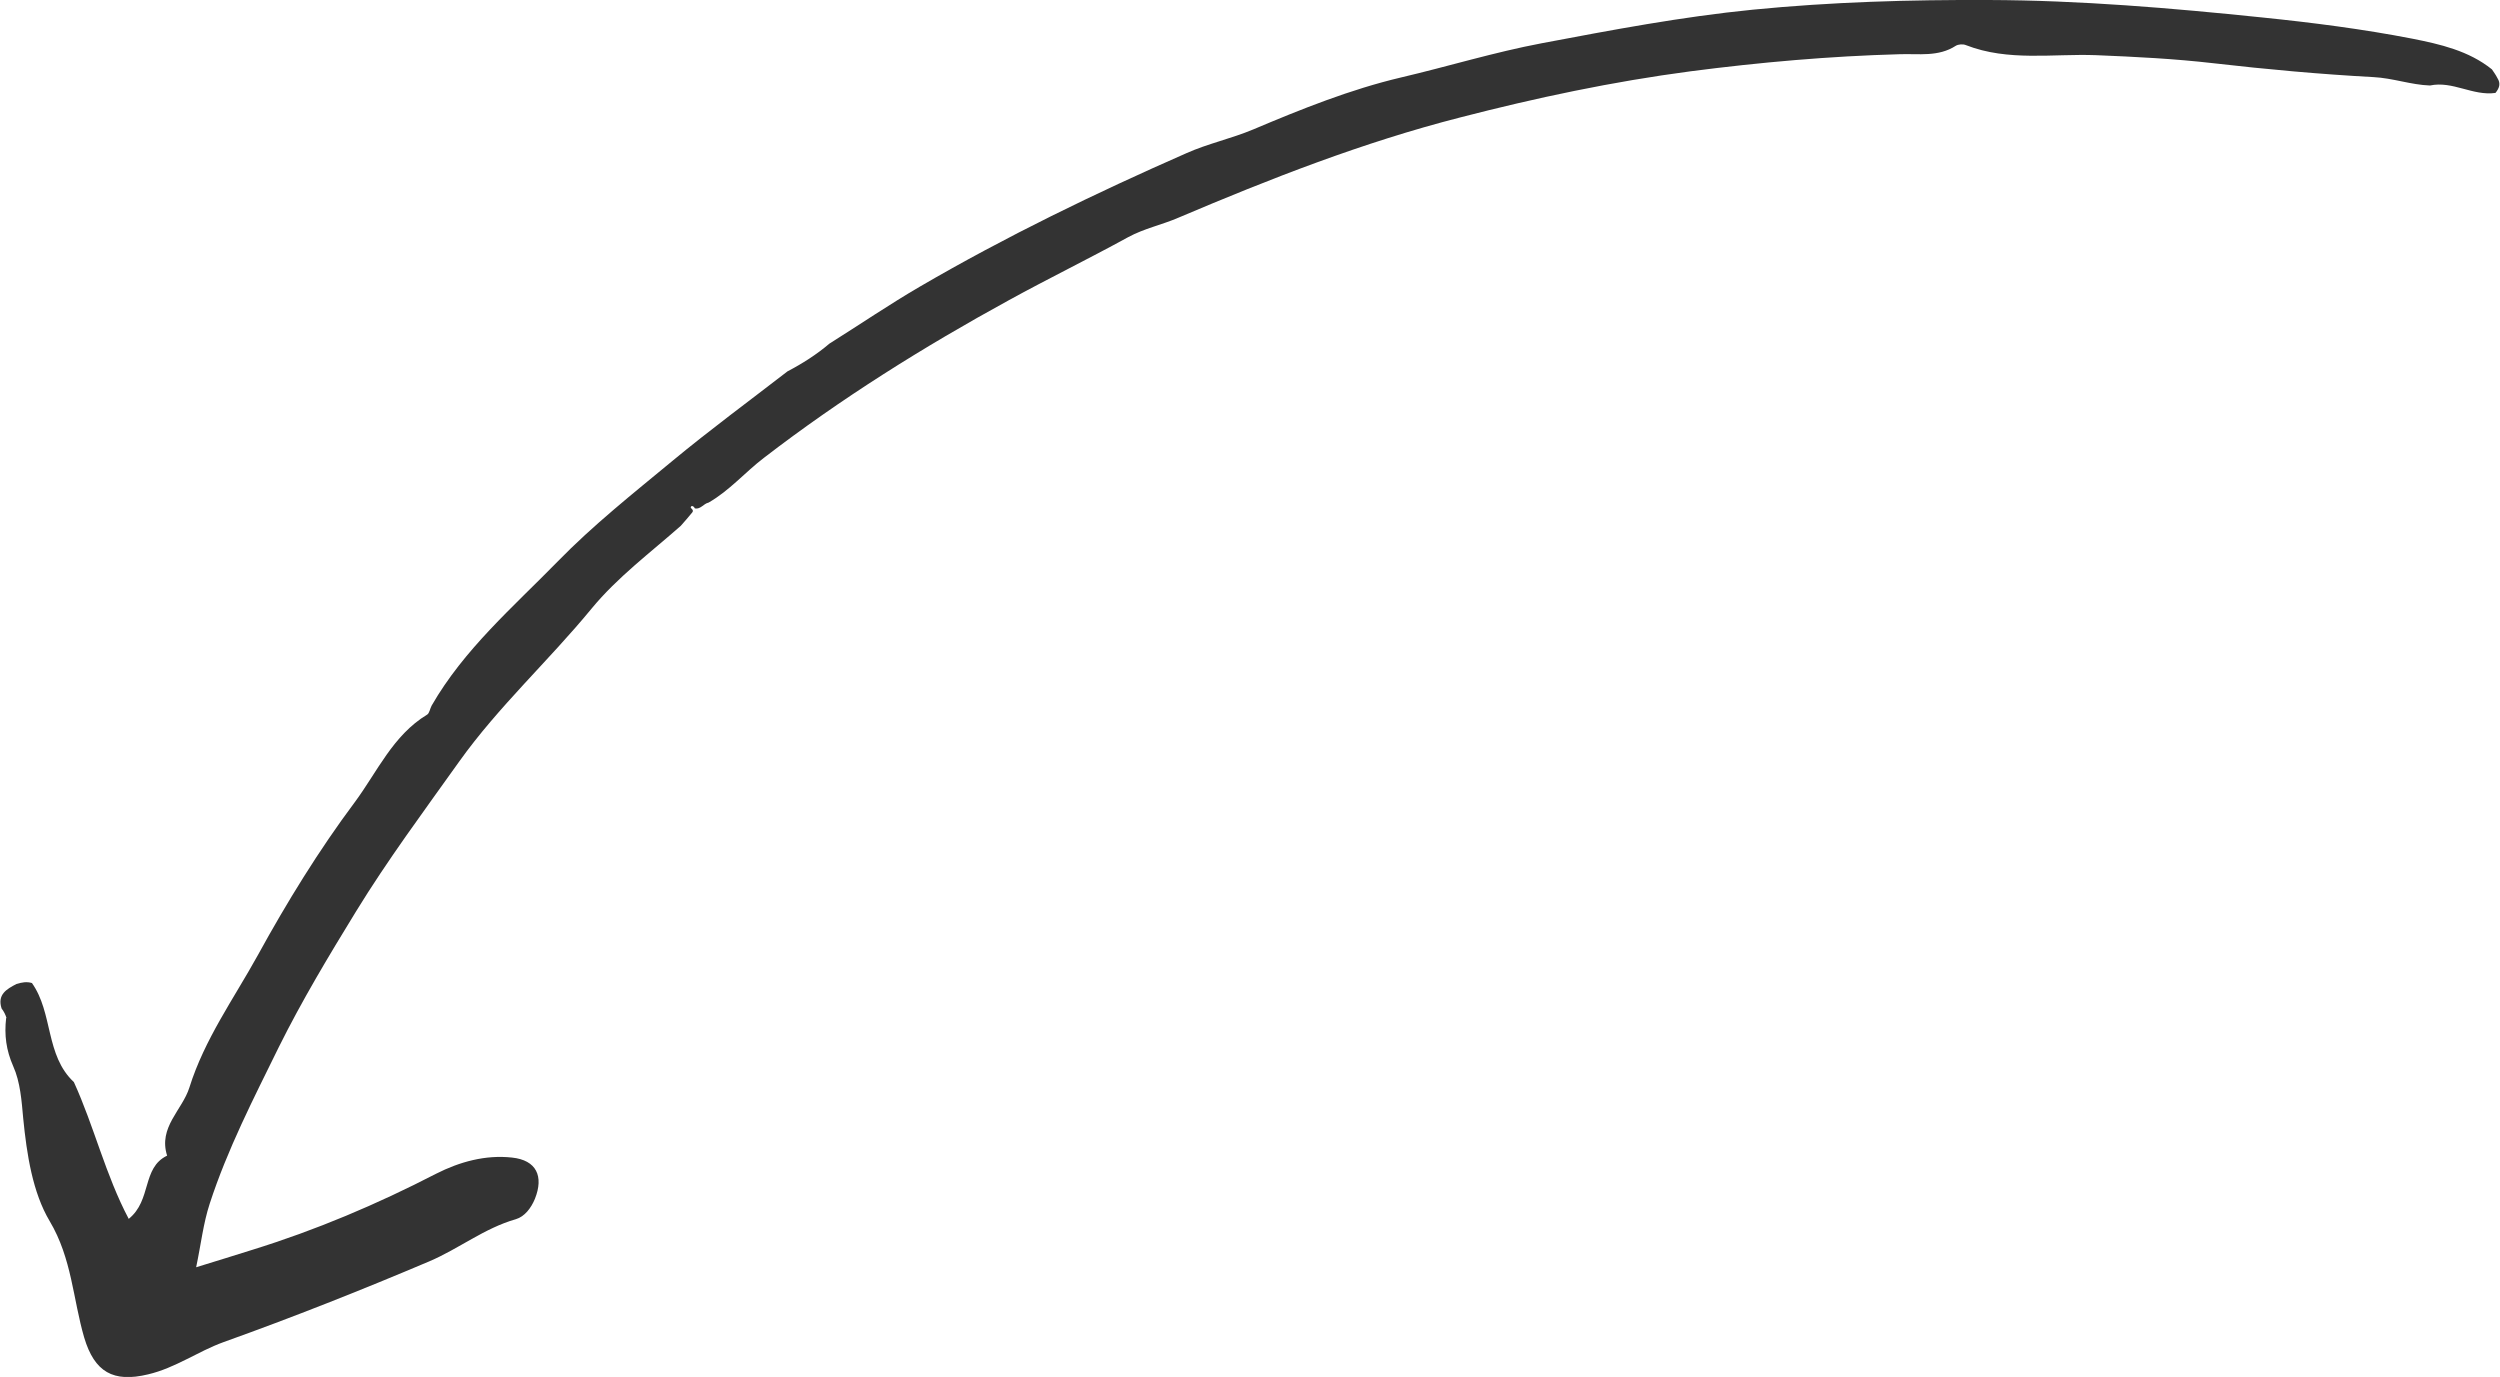 <svg xmlns="http://www.w3.org/2000/svg" id="Layer_2" data-name="Layer 2" viewBox="0 0 77.49 42.68"><defs><style>      .cls-1 {        fill: #333;      }    </style></defs><g id="Layer_1-2" data-name="Layer 1"><path class="cls-1" d="m.19,31.56c-.06.52,0,.99.22,1.49.22.49.26,1.07.31,1.62.11,1.11.29,2.29.82,3.18.69,1.16.72,2.41,1.07,3.61.32,1.07.9,1.4,1.98,1.14.85-.2,1.54-.71,2.34-1,2.15-.77,4.27-1.61,6.37-2.5.92-.39,1.71-1.03,2.69-1.31.27-.08.47-.34.59-.63.28-.7.05-1.2-.71-1.28-.82-.09-1.62.13-2.35.5-1.84.95-3.73,1.75-5.7,2.36-.55.17-1.11.35-1.74.54.15-.71.22-1.36.42-1.97.55-1.69,1.36-3.26,2.14-4.85.72-1.45,1.55-2.83,2.39-4.2.98-1.6,2.11-3.12,3.2-4.65,1.22-1.71,2.78-3.13,4.11-4.75.8-.97,1.82-1.73,2.76-2.56.12-.14.25-.28.36-.42.06-.08-.06-.12-.05-.16.02-.06.09-.04.13.04.18.03.27-.15.42-.18.65-.37,1.13-.94,1.72-1.39,2.39-1.84,4.95-3.44,7.6-4.89,1.22-.67,2.47-1.28,3.69-1.95.5-.27,1.04-.38,1.55-.6,2.85-1.21,5.73-2.34,8.74-3.11,2.36-.61,4.72-1.11,7.14-1.43,2.16-.28,4.31-.47,6.49-.53.58-.02,1.19.09,1.73-.26.08-.05.23-.06.32-.02,1.31.51,2.69.26,4.03.31,1.22.05,2.43.11,3.64.25,1.65.19,3.3.34,4.96.43.6.03,1.16.24,1.75.26.7-.15,1.33.33,2.03.23h0c.12-.15.17-.29.06-.46h0c-.05-.1-.11-.18-.17-.27-.72-.58-1.61-.78-2.46-.95-1.54-.3-3.11-.5-4.67-.66C67.3.25,64.48.01,61.64,0c-2.44-.01-4.87.06-7.31.3-2.21.22-4.37.63-6.54,1.04-1.48.28-2.91.72-4.36,1.06-1.57.37-3.09.98-4.58,1.61-.69.29-1.41.44-2.08.74-2.82,1.24-5.59,2.58-8.25,4.13-.96.56-1.87,1.18-2.81,1.77-.4.34-.84.62-1.3.86-1.19.92-2.4,1.81-3.56,2.77-1.22,1.01-2.47,2-3.57,3.13-1.38,1.41-2.9,2.72-3.9,4.46-.05.09-.07.24-.14.28-1.06.64-1.55,1.78-2.24,2.71-1.12,1.5-2.11,3.11-3.01,4.75-.74,1.34-1.65,2.6-2.12,4.1-.22.7-.97,1.23-.69,2.11-.79.38-.47,1.38-1.19,1.96-.72-1.36-1.07-2.86-1.7-4.24-.89-.83-.64-2.14-1.3-3.07-.16-.05-.32-.02-.48.03-.31.16-.6.33-.46.76h0c.07.09.12.19.15.29Z"></path></g></svg>